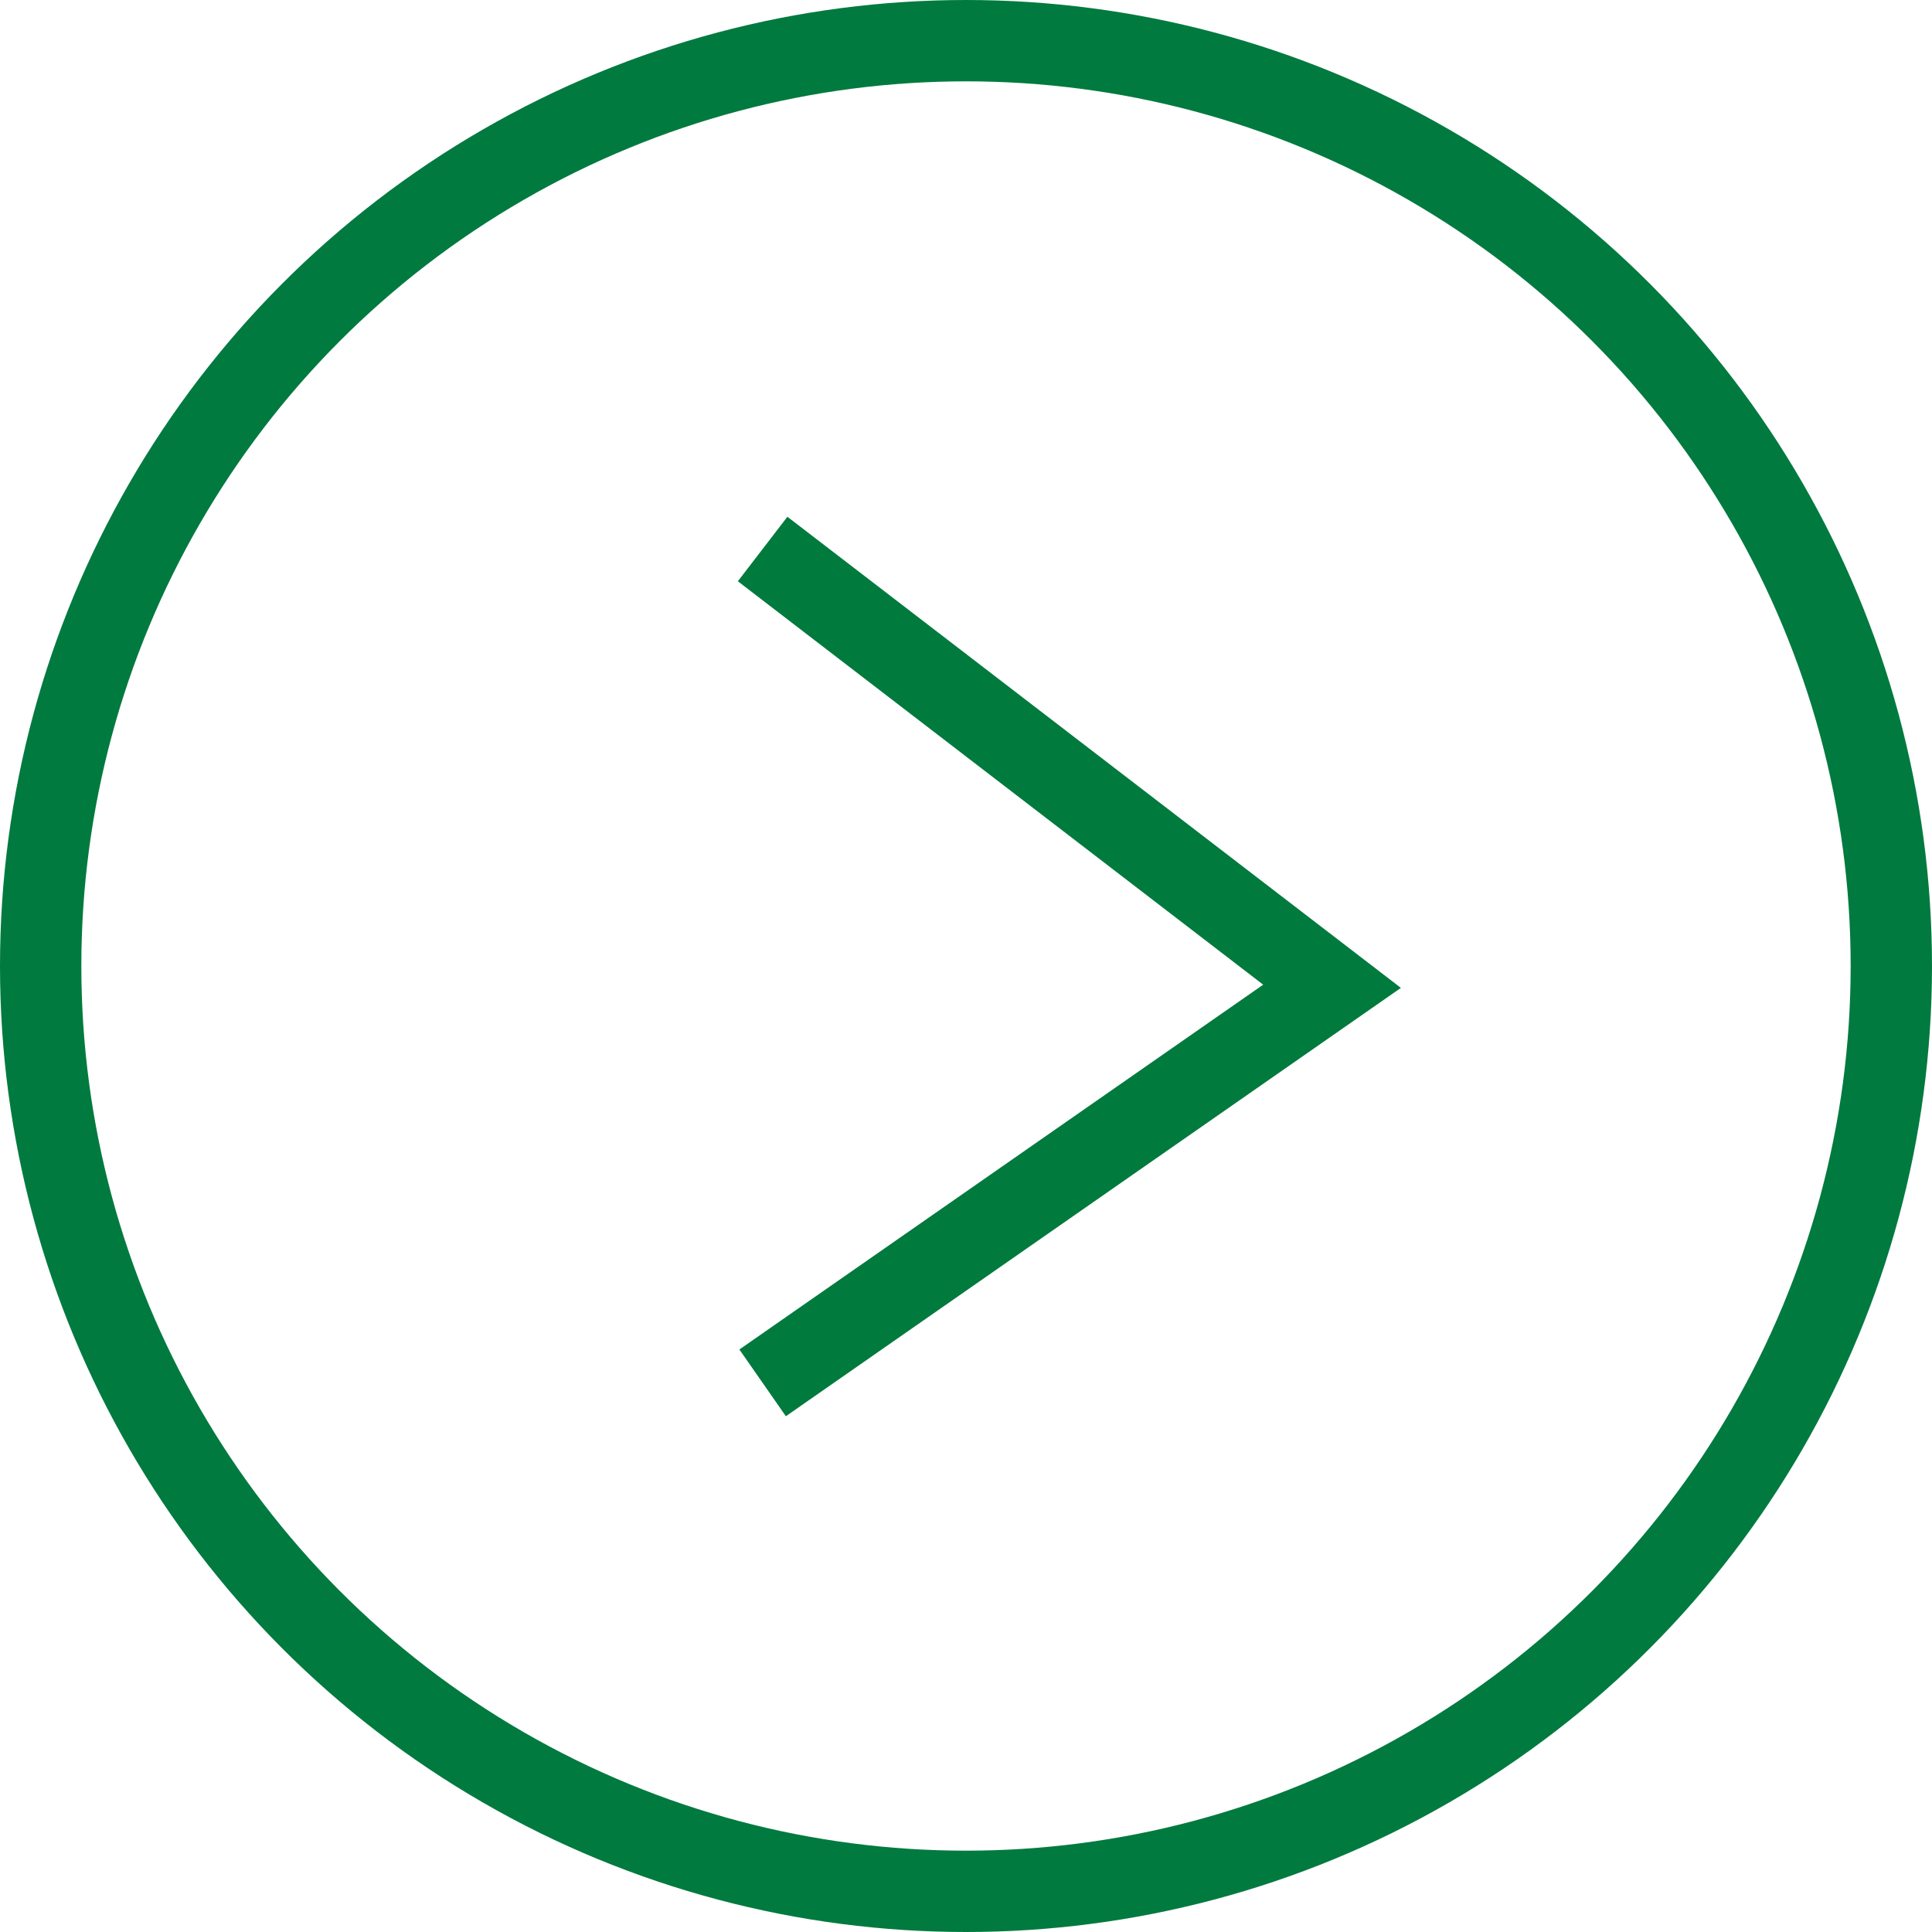 <svg xmlns="http://www.w3.org/2000/svg" width="60" height="60" fill="none"><path stroke="#017A3D" stroke-width="2.526" d="m23.684 17.05 17.684 13.58-17.684 12.316"/><circle cx="30" cy="30" r="28.737" stroke="#017A3F" stroke-width="2.526"/></svg>